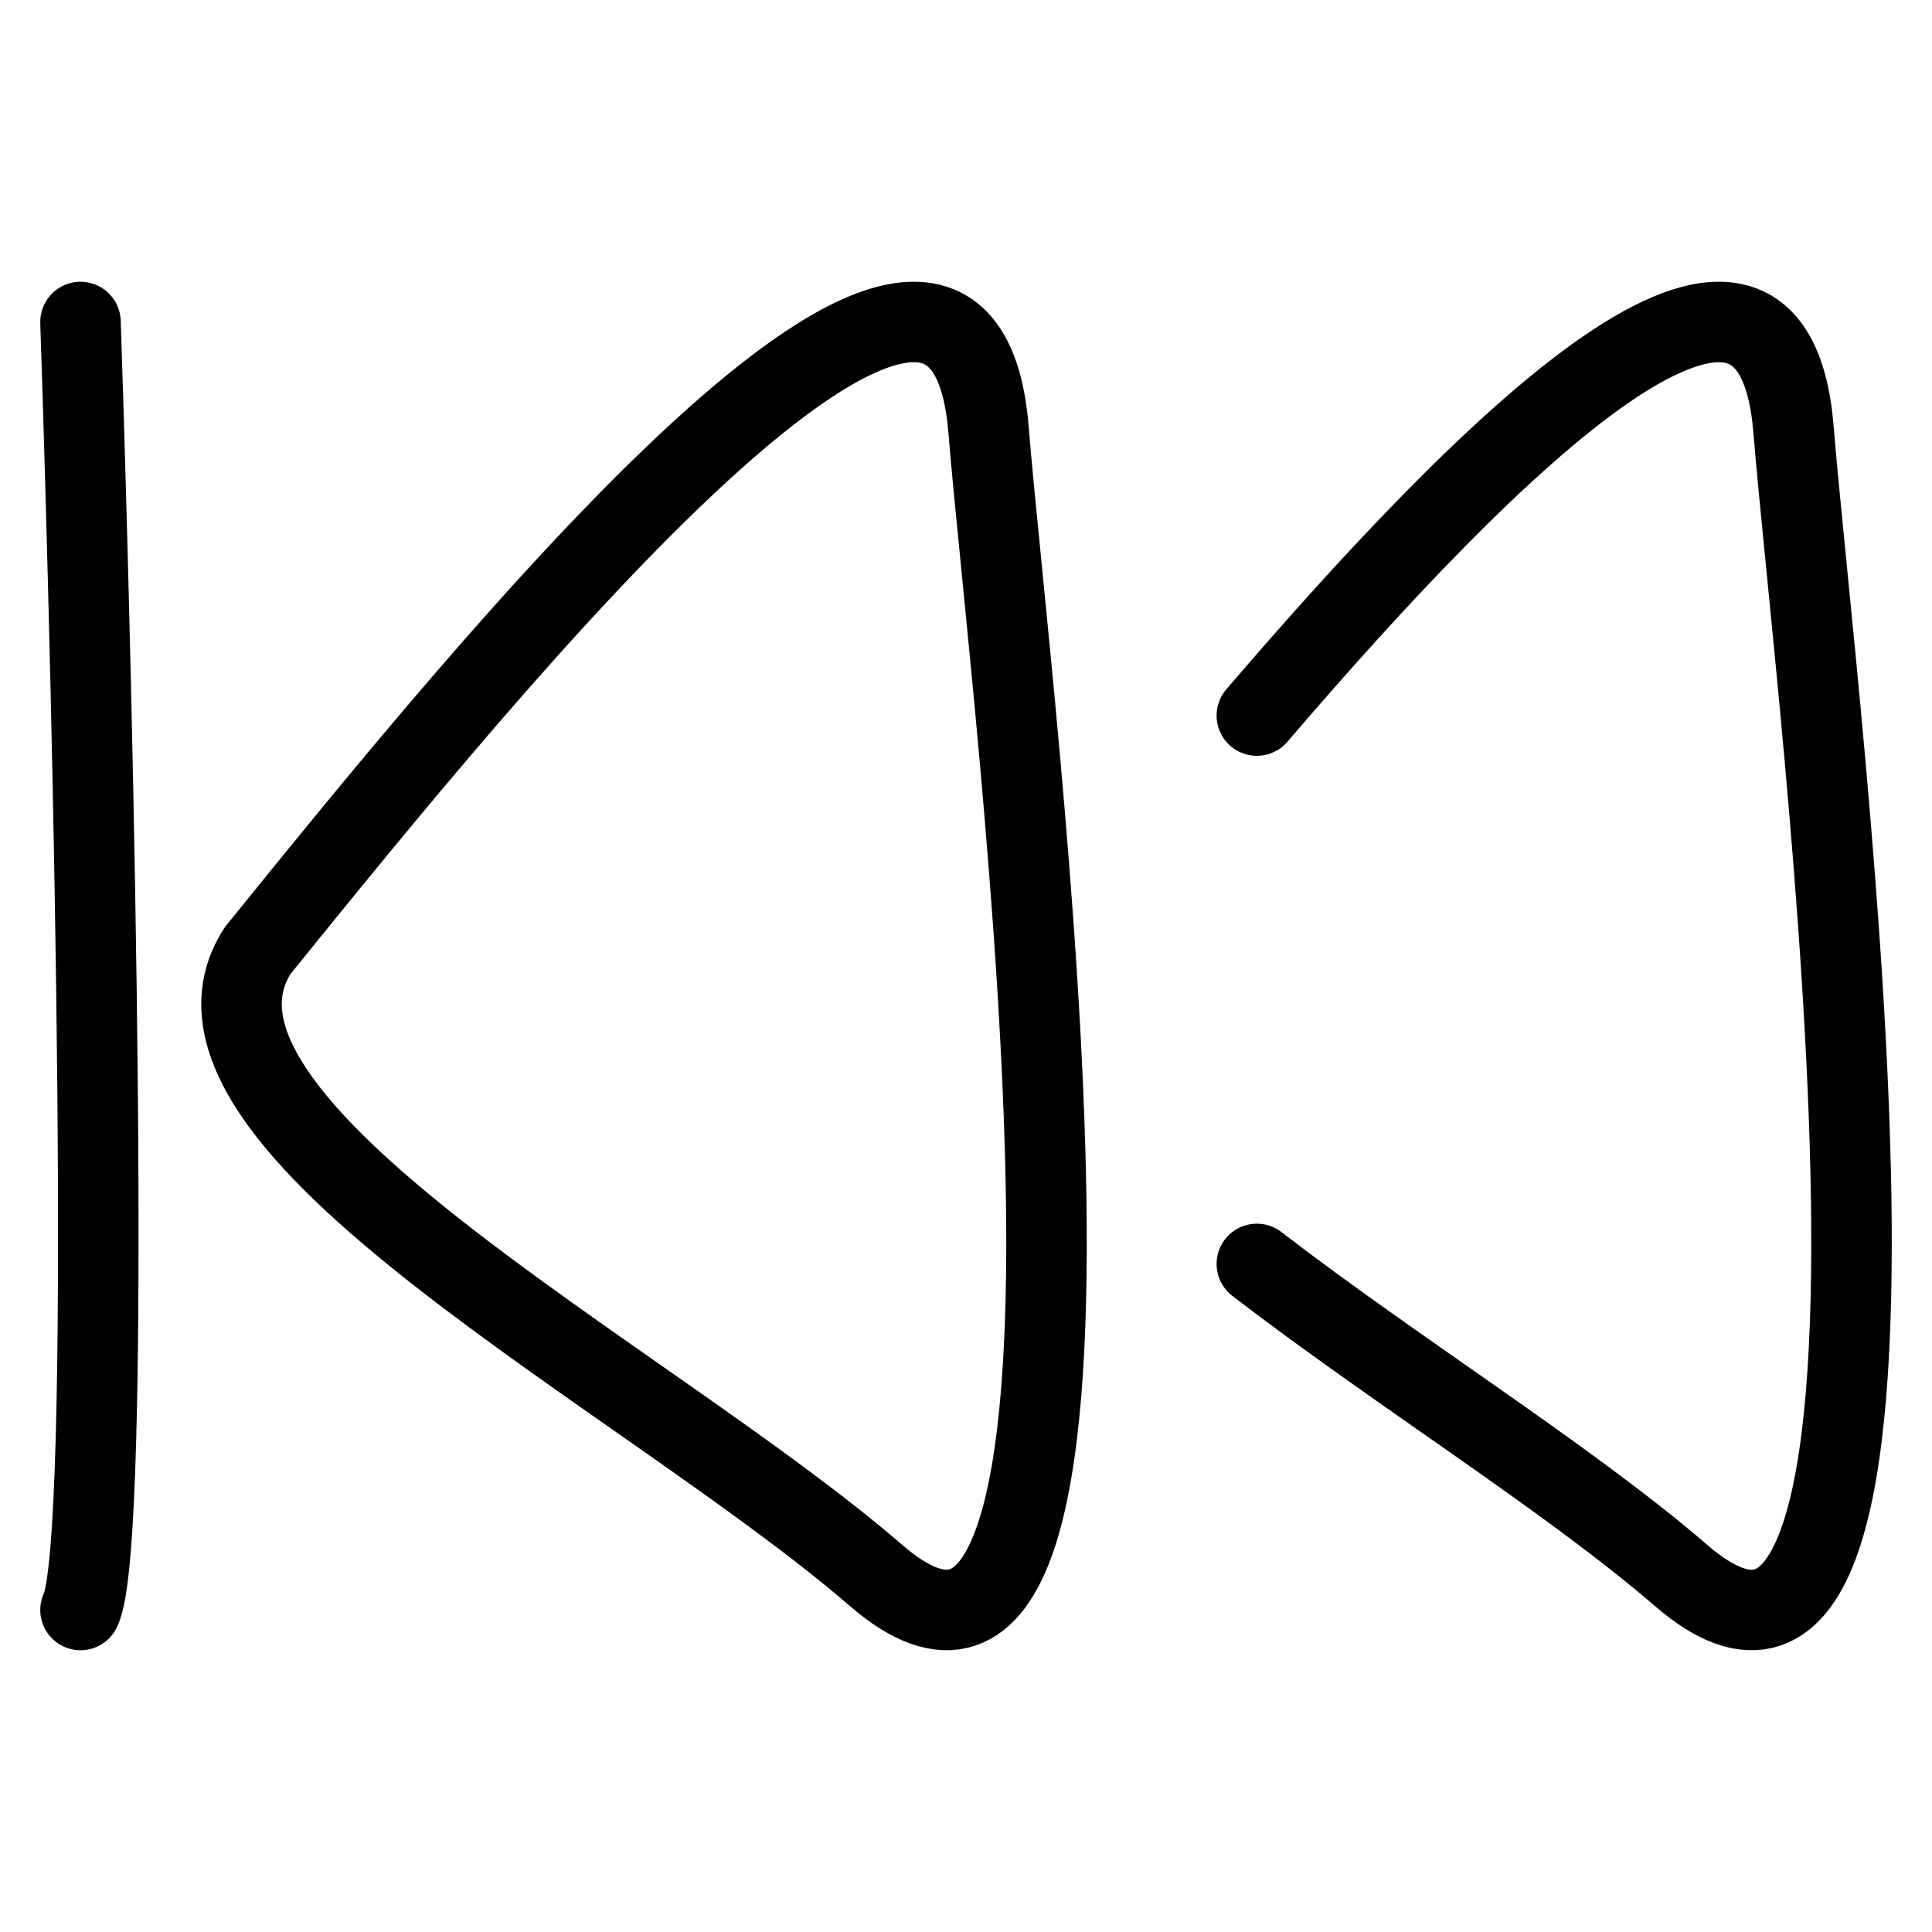 <svg width="24" height="24" viewBox="0 0 24 24" fill="none" xmlns="http://www.w3.org/2000/svg">
<path d="M15.613 8.889C18.534 5.48 22.012 2.033 22.28 5.337C22.56 8.798 24.375 22.59 20.883 19.571C19.498 18.374 17.327 17.022 15.613 15.701M1 4C1.167 9 1.4 19.2 1 20M3.202 11.807C6.111 8.213 11.931 1.024 12.28 5.337C12.56 8.798 14.375 22.59 10.883 19.571C8.022 17.098 1.805 13.964 3.202 11.807Z" stroke="black" stroke-linecap="round"/>
</svg>
